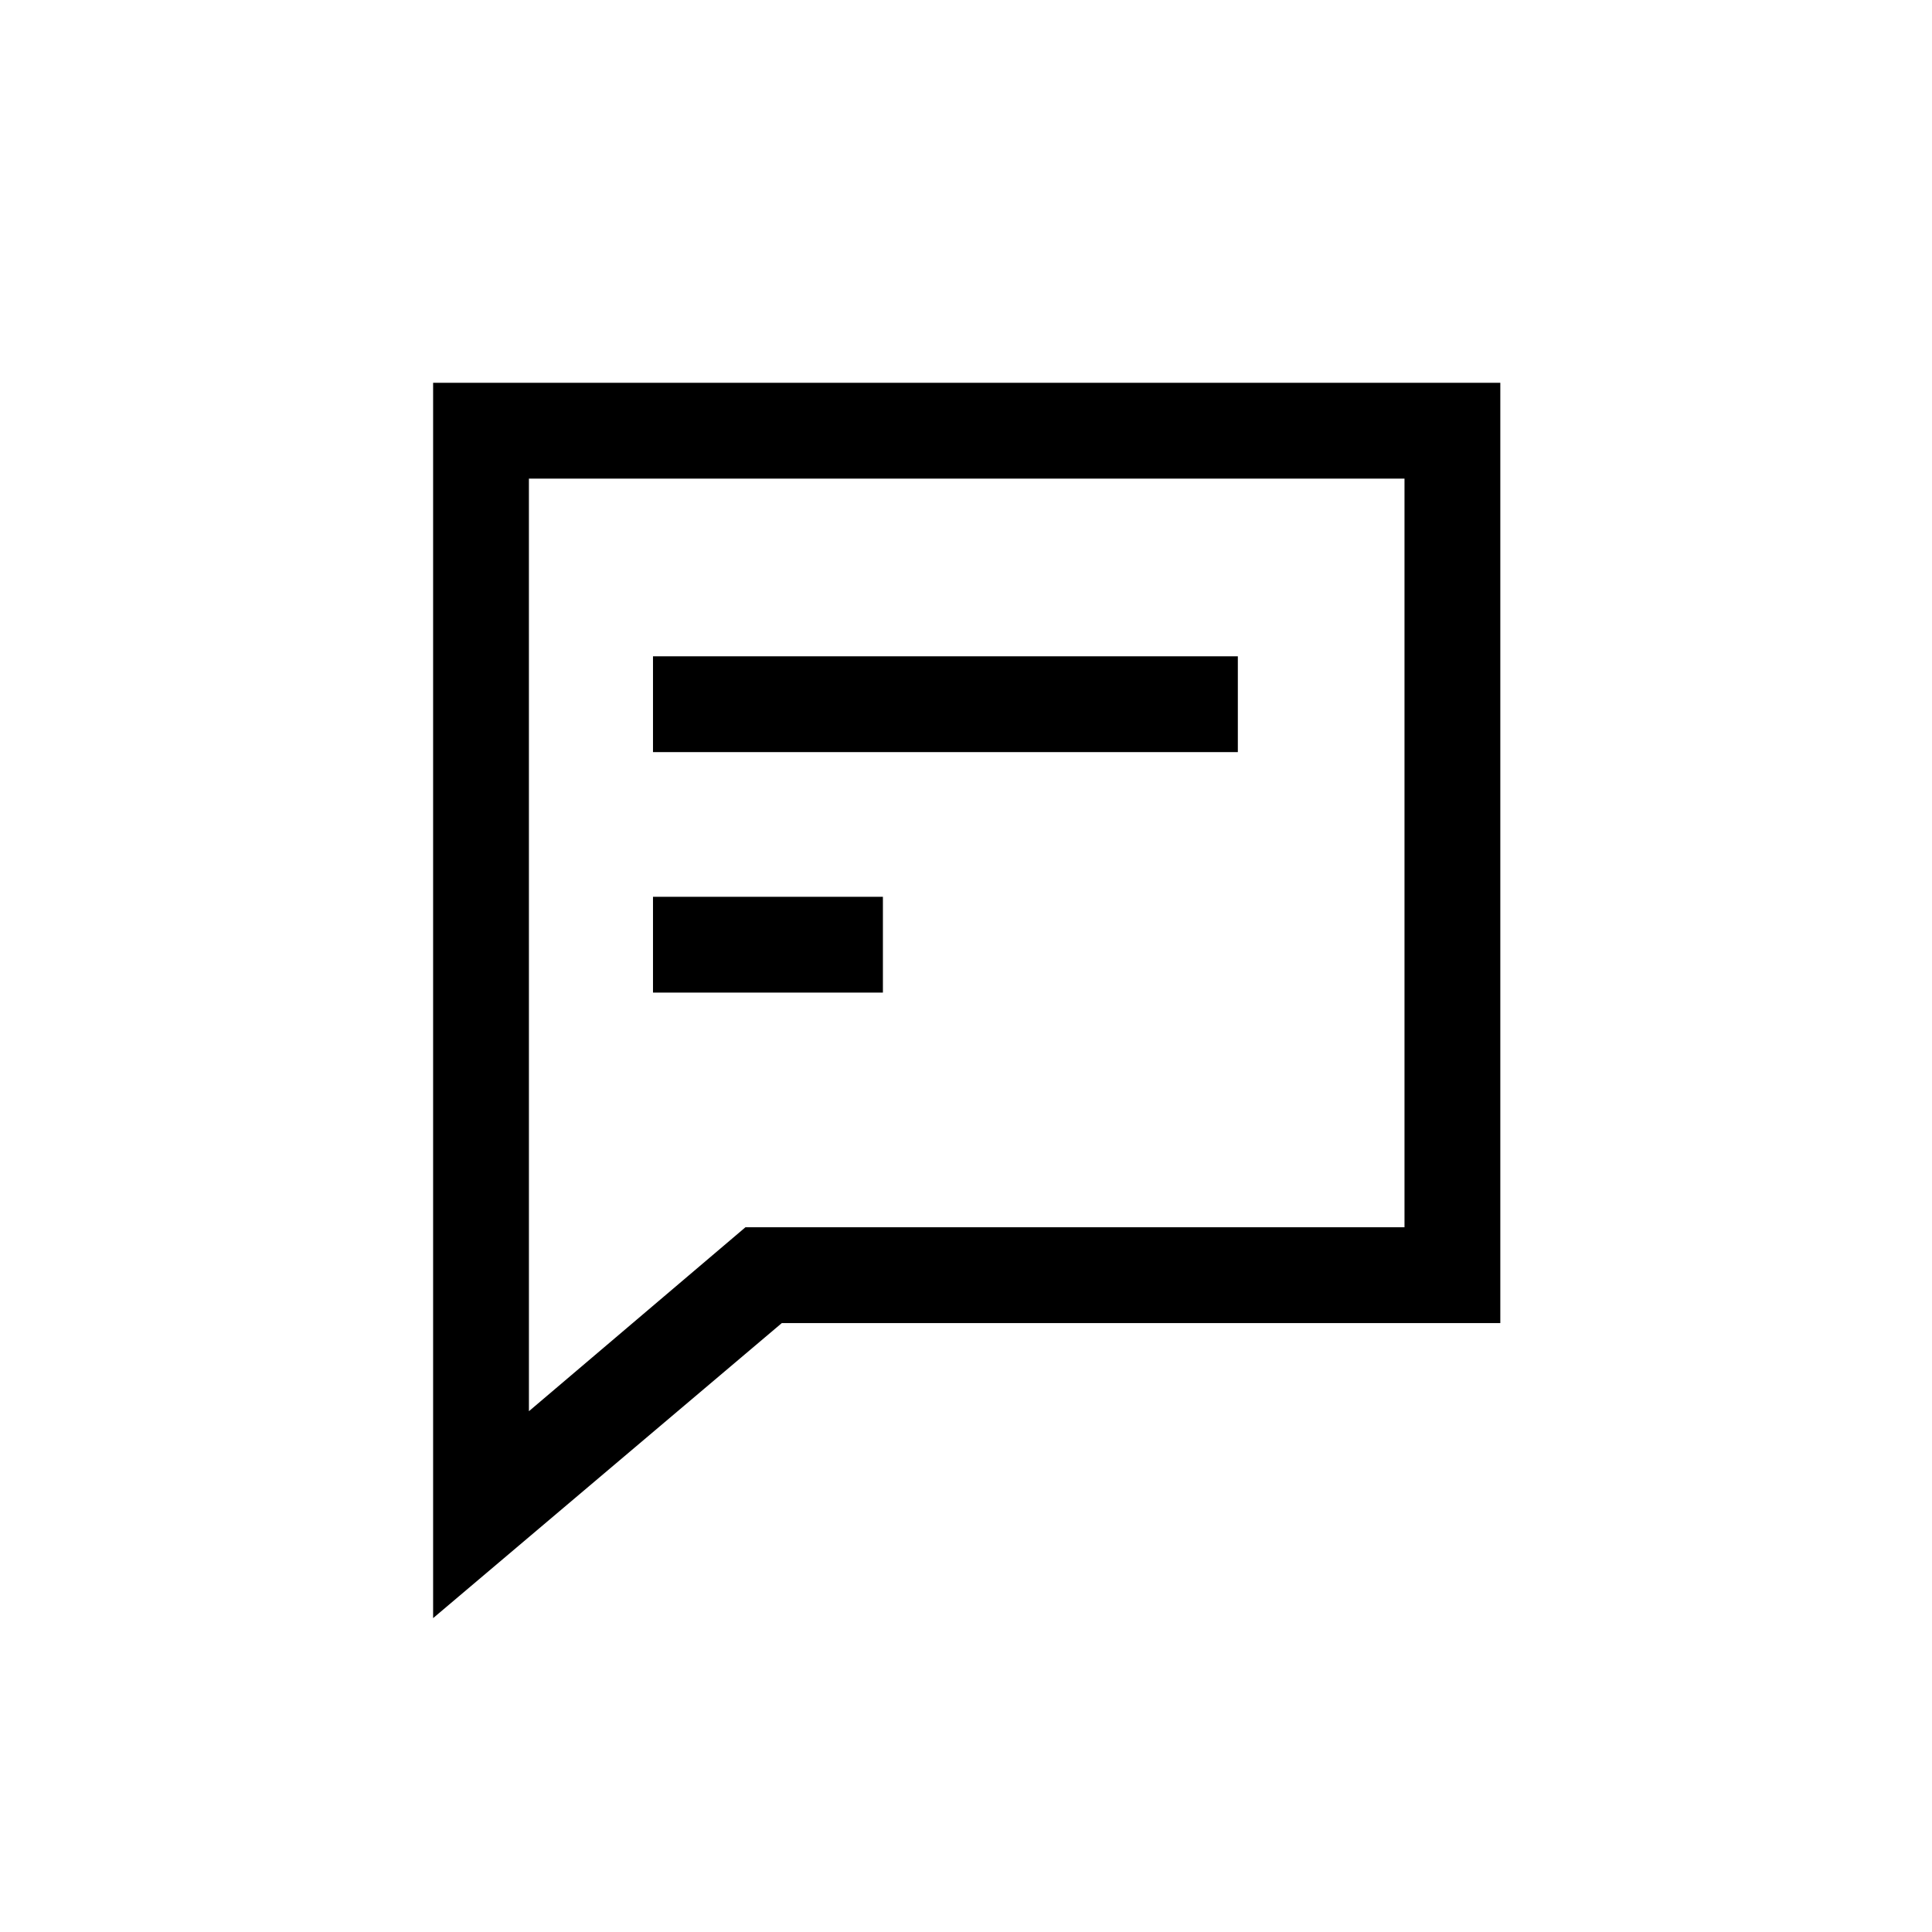 <?xml version="1.0" encoding="UTF-8"?>
<!-- Uploaded to: ICON Repo, www.iconrepo.com, Generator: ICON Repo Mixer Tools -->
<svg fill="#000000" width="800px" height="800px" version="1.1" viewBox="144 144 512 512" xmlns="http://www.w3.org/2000/svg">
 <g>
  <path d="m258.78 572.82 92.41-78.191h190.41v-249.18h-282.82zm25.387-301.98h232.04v198.4h-174.66l-57.375 48.742z"/>
  <path d="m317.05 317.93h154.99v25.387h-154.99z"/>
  <path d="m317.05 381.66h60.93v25.387h-60.93z"/>
 </g>
</svg>